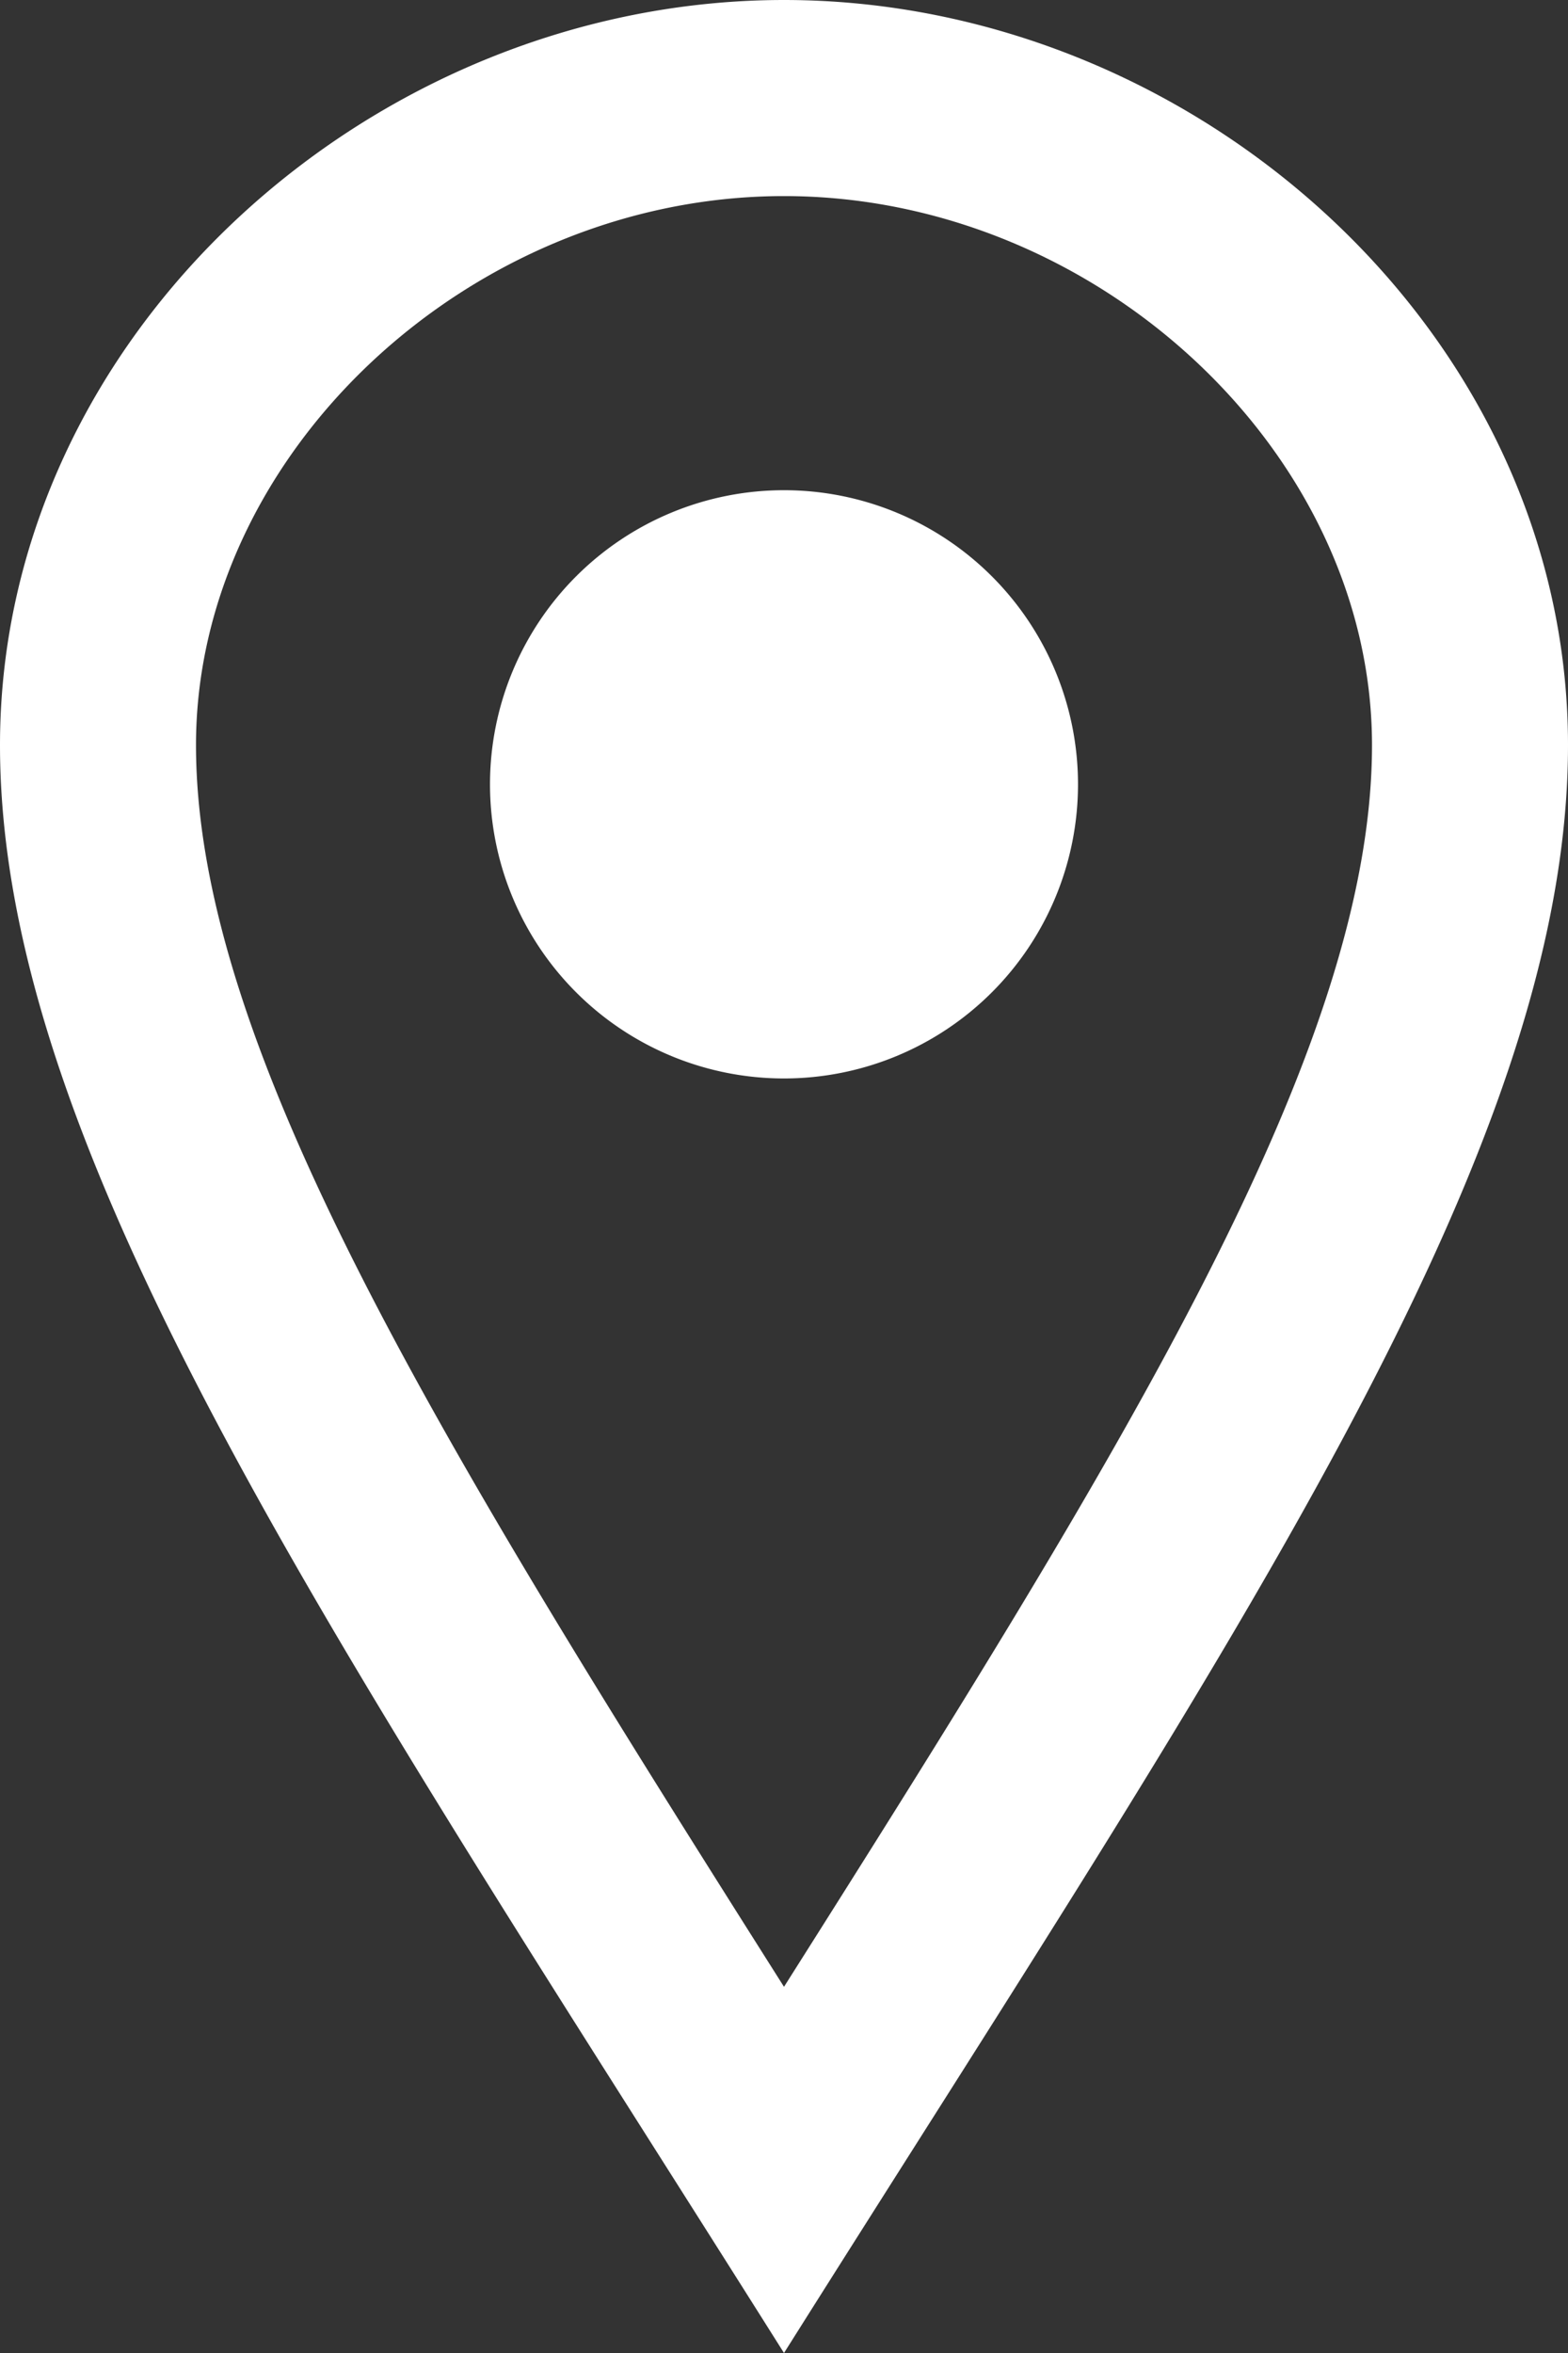 <svg id="コンテンツ" xmlns="http://www.w3.org/2000/svg" viewBox="0 0 32 48"><rect x="0" y="0" width="32" height="48" fill="#333333" stroke="none"/><defs><style>.cls-1{fill:#fff;}</style></defs><title>ico-map</title><path id="location-2" class="cls-1" d="M16,4c6.39,0,12,5.24,12,11.2,0,6.19-5,14.27-12,25.33C9,29.47,4,21.39,4,15.2,4,9.24,9.61,4,16,4m0-4C7.6,0,0,6.81,0,15.2S6.94,33.62,16,48c9.06-14.38,16-24.4,16-32.8S24.4,0,16,0Zm0,22a6,6,0,1,1,6-6A6,6,0,0,1,16,22Z"/></svg>